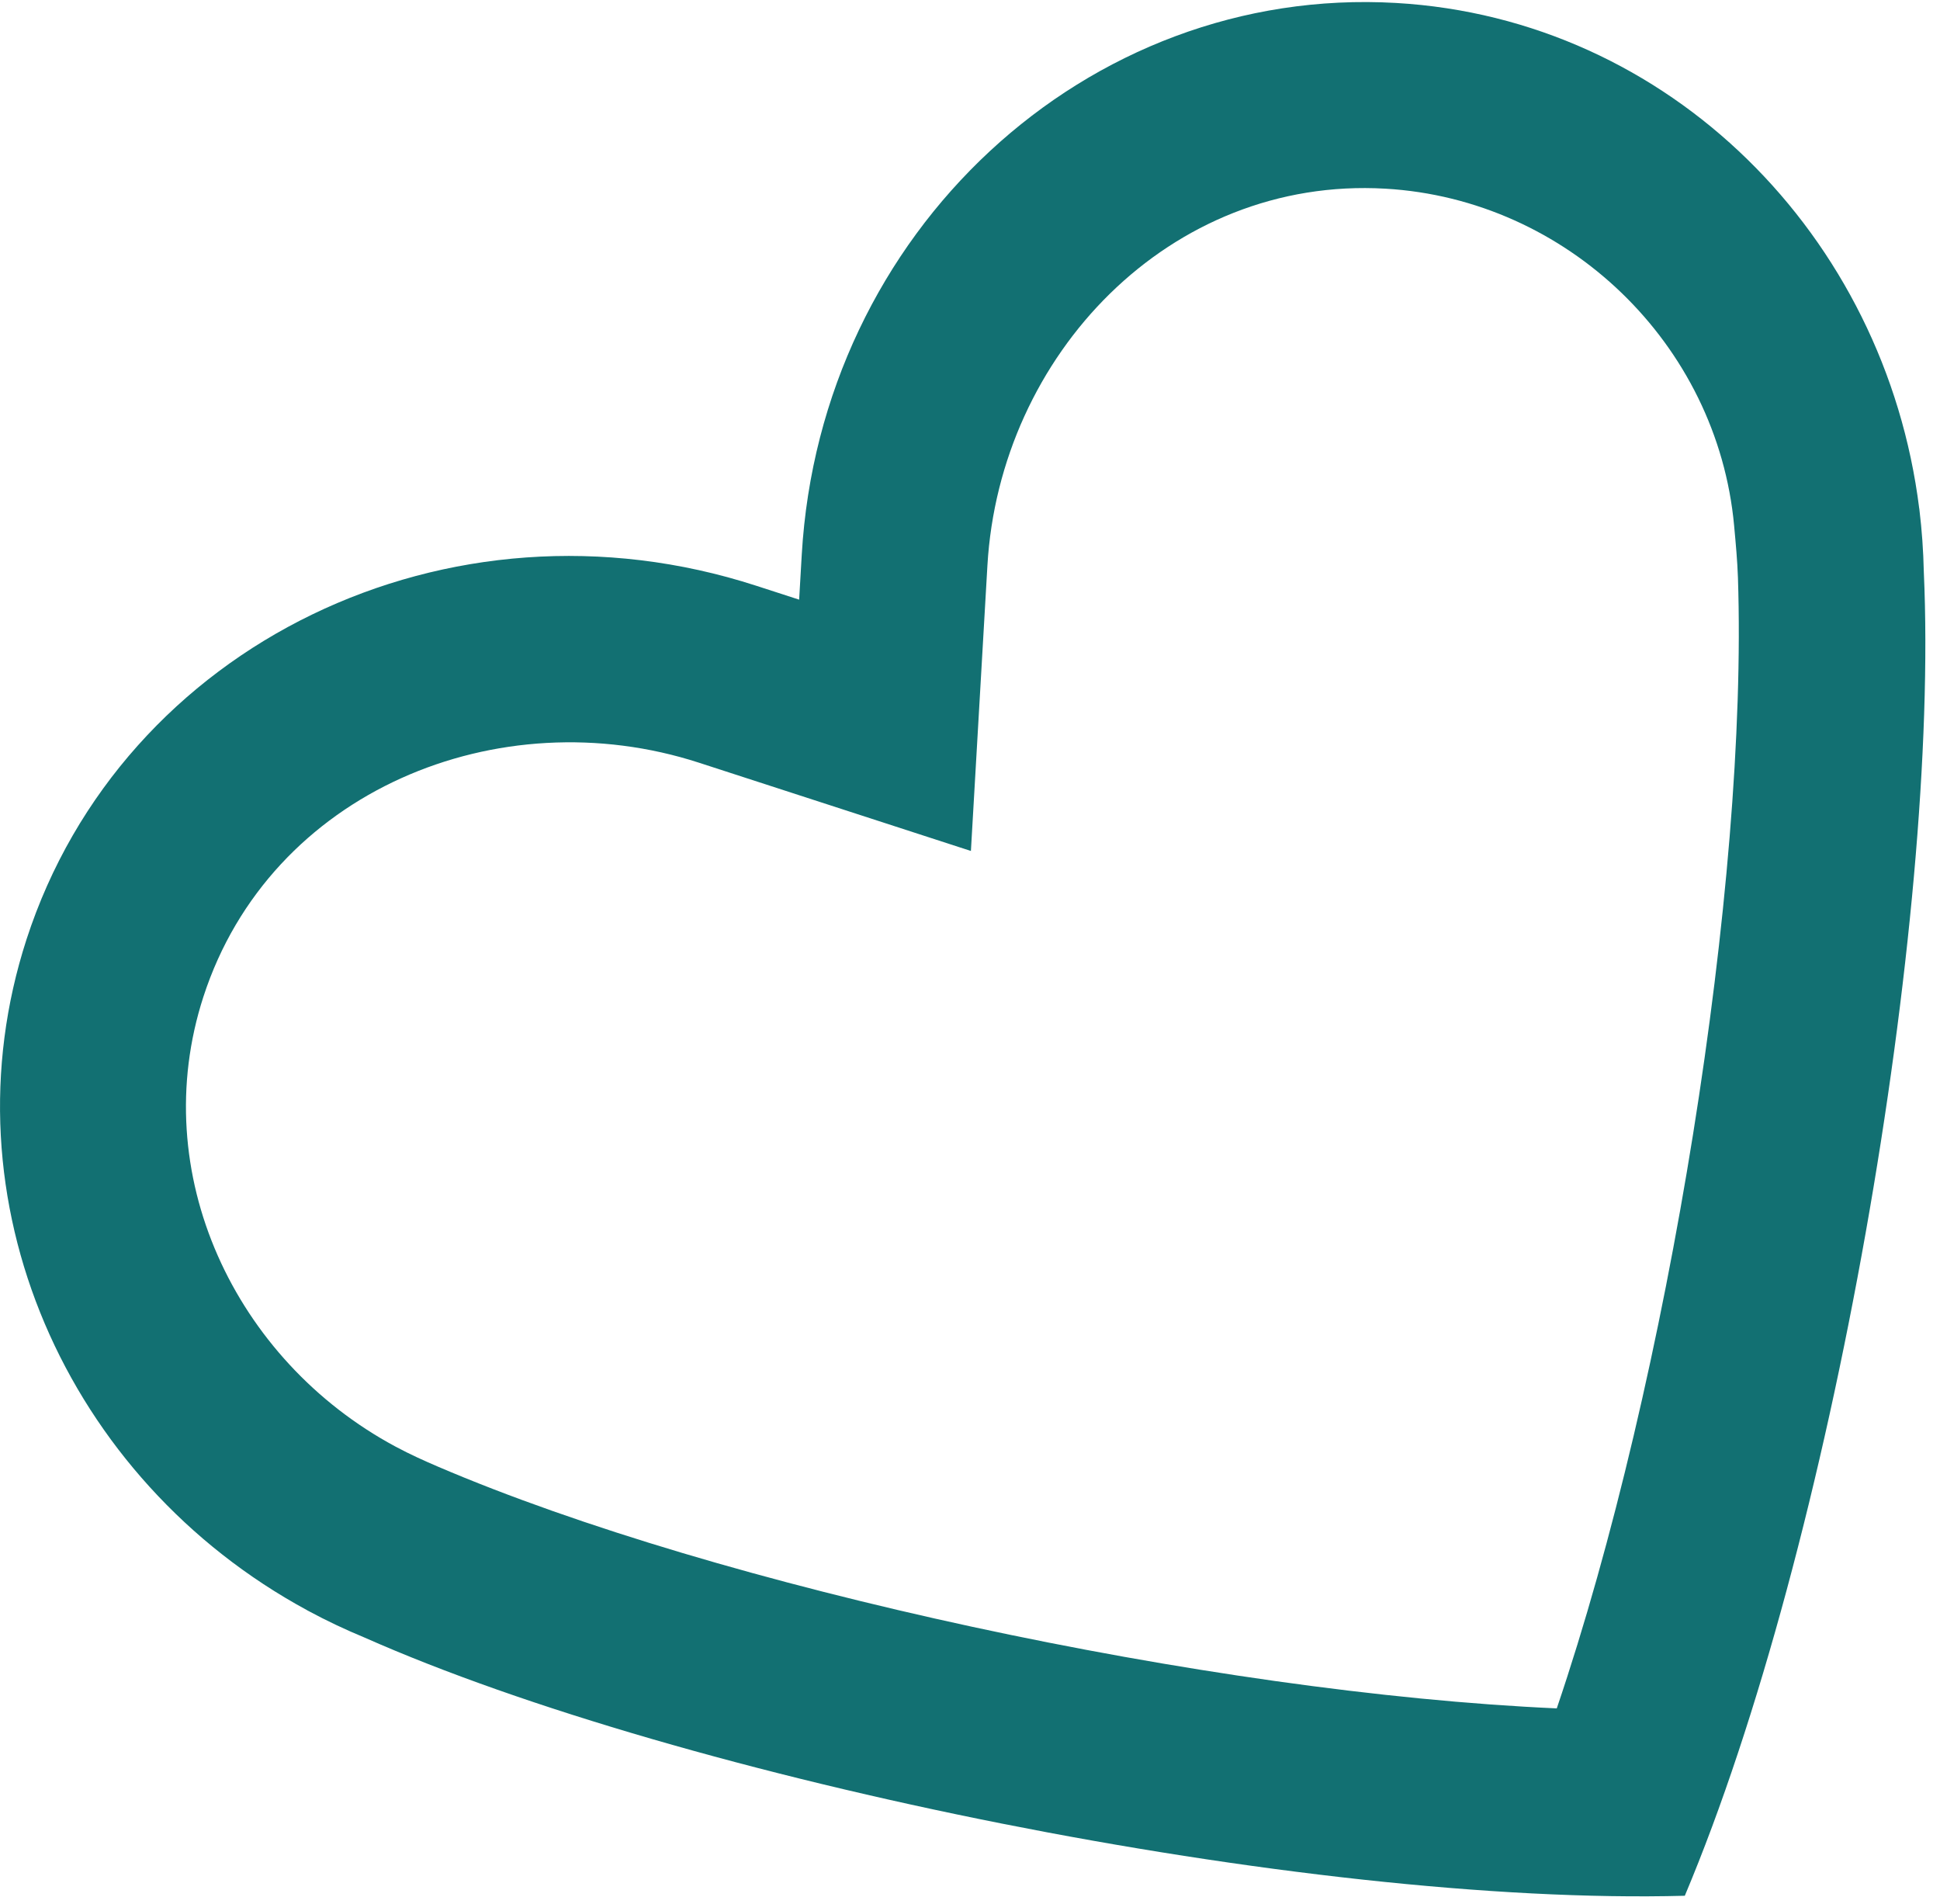 <?xml version="1.0" encoding="UTF-8" standalone="no"?>
<!DOCTYPE svg PUBLIC "-//W3C//DTD SVG 1.1//EN" "http://www.w3.org/Graphics/SVG/1.1/DTD/svg11.dtd">
<svg width="100%" height="100%" viewBox="0 0 53 52" version="1.1" xmlns="http://www.w3.org/2000/svg" xmlns:xlink="http://www.w3.org/1999/xlink" xml:space="preserve" xmlns:serif="http://www.serif.com/" style="fill-rule:evenodd;clip-rule:evenodd;stroke-linejoin:round;stroke-miterlimit:2;">
    <g transform="matrix(1,0,0,1,-2781,-6415)">
        <g id="Artboard9" transform="matrix(1,0,0,1,-0.675,-0.313)">
            <rect x="2781.68" y="6415.31" width="52.594" height="51.733" style="fill:none;"/>
            <g transform="matrix(1.085,0.15,-0.15,1.085,2590.6,5899.58)">
                <path d="M271.789,437.83C264.079,438.445 258.348,445.457 258.988,453.491L259.077,454.608L257.975,454.412C250.04,452.997 242.506,458.023 241.148,465.637C239.95,472.358 243.963,478.849 250.378,481.253L250.377,481.254L250.411,481.266C250.889,481.444 251.381,481.599 251.884,481.73C260.248,484.132 276.017,485.152 285.385,483.598C287.839,474.424 288.35,458.631 286.768,450.072C286.686,449.56 286.579,449.055 286.449,448.562L286.44,448.527L286.439,448.528C284.667,441.911 278.595,437.287 271.789,437.83ZM281.582,479.407C272.943,480.211 260.468,479.271 253.109,477.256C252.744,477.156 252.379,477.048 252.025,476.917L251.991,476.905C247.732,475.324 244.902,471.008 245.714,466.451C246.662,461.139 251.994,458.057 257.161,458.978L264.179,460.229L263.612,453.122C263.195,447.891 266.779,442.883 272.158,442.454C276.686,442.093 280.89,445.157 281.924,449.583L281.932,449.618C282.028,450.029 282.125,450.443 282.197,450.859C283.491,458.378 283.219,470.886 281.582,479.407" style="fill:rgb(18,112,114);"/>
            </g>
        </g>
    </g>
</svg>
